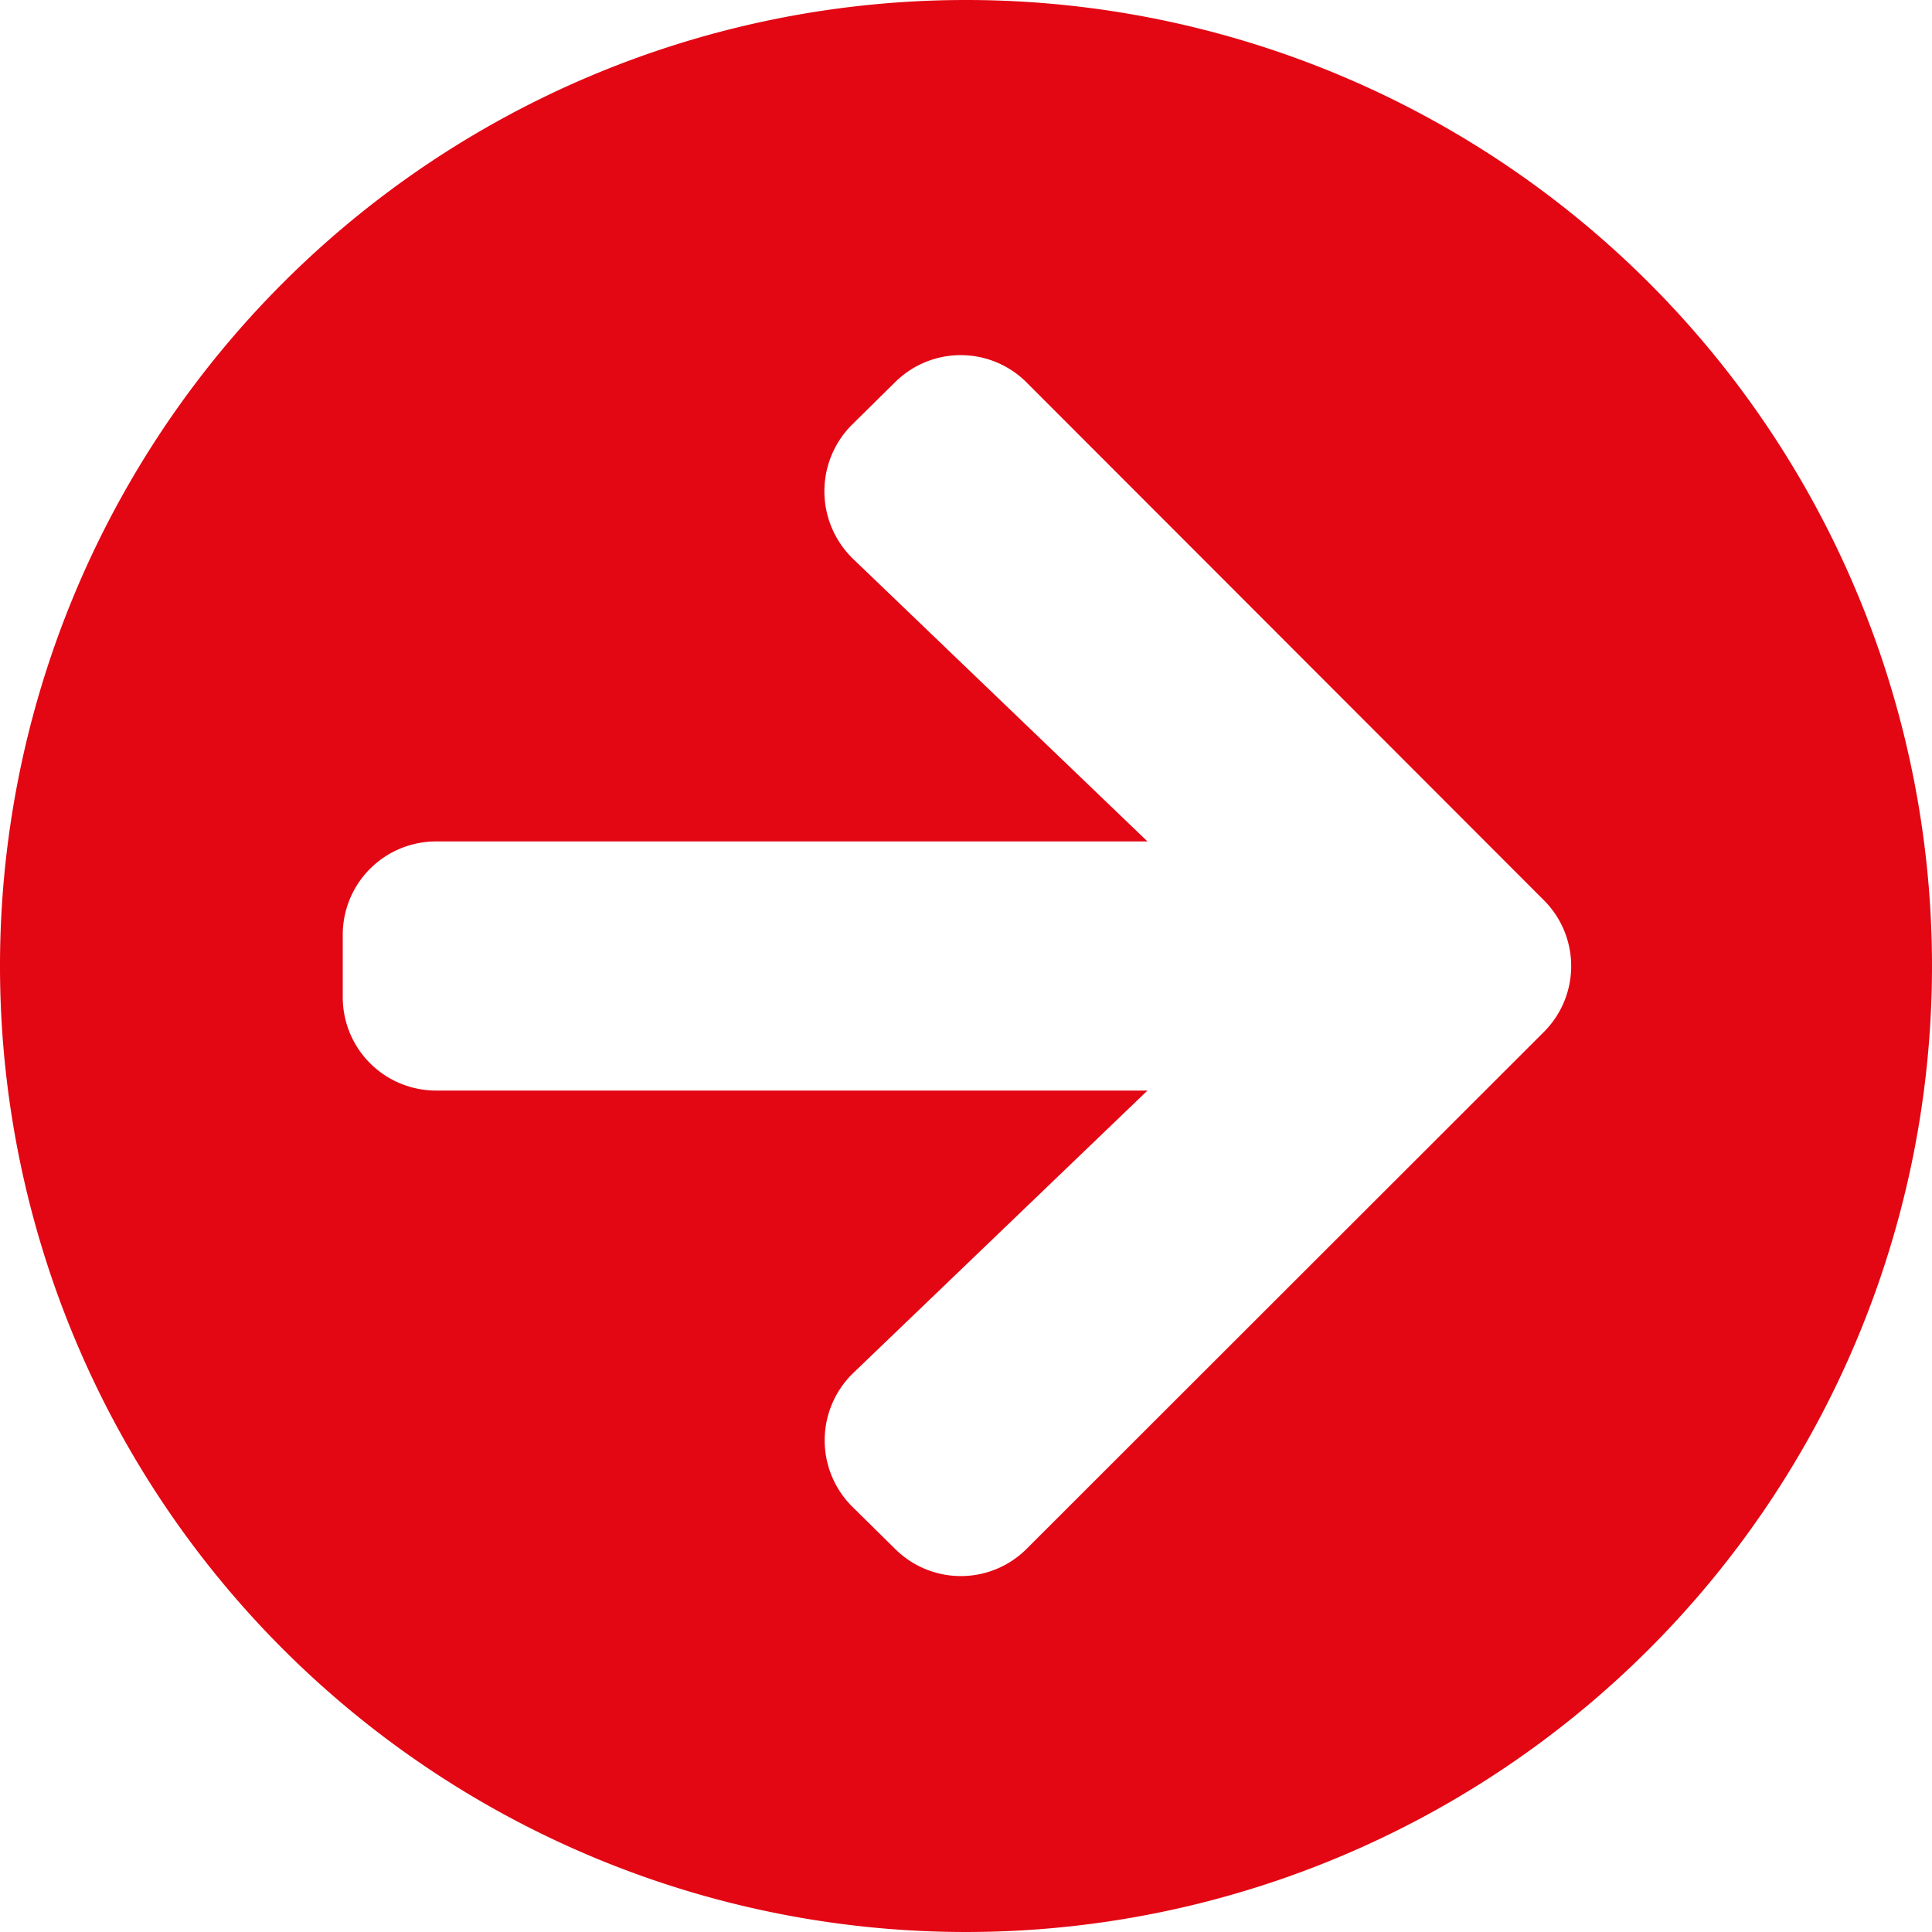 <svg xmlns="http://www.w3.org/2000/svg" width="32" height="32" viewBox="0 0 32 32">
  <path id="Icon_awesome-arrow-circle-right" data-name="Icon awesome-arrow-circle-right" d="M16.563.563a16,16,0,1,1-16,16A16,16,0,0,1,16.563.563ZM14.7,9.827,19.569,14.5H7.788A1.545,1.545,0,0,0,6.24,16.046v1.032a1.545,1.545,0,0,0,1.548,1.548H19.569L14.7,23.3a1.55,1.55,0,0,0-.026,2.213l.71.7a1.542,1.542,0,0,0,2.187,0l8.561-8.555a1.542,1.542,0,0,0,0-2.187L17.569,6.9a1.542,1.542,0,0,0-2.187,0l-.71.7A1.558,1.558,0,0,0,14.7,9.827Z" transform="translate(-0.563 -0.563)" fill="#e30613"/>
</svg>
